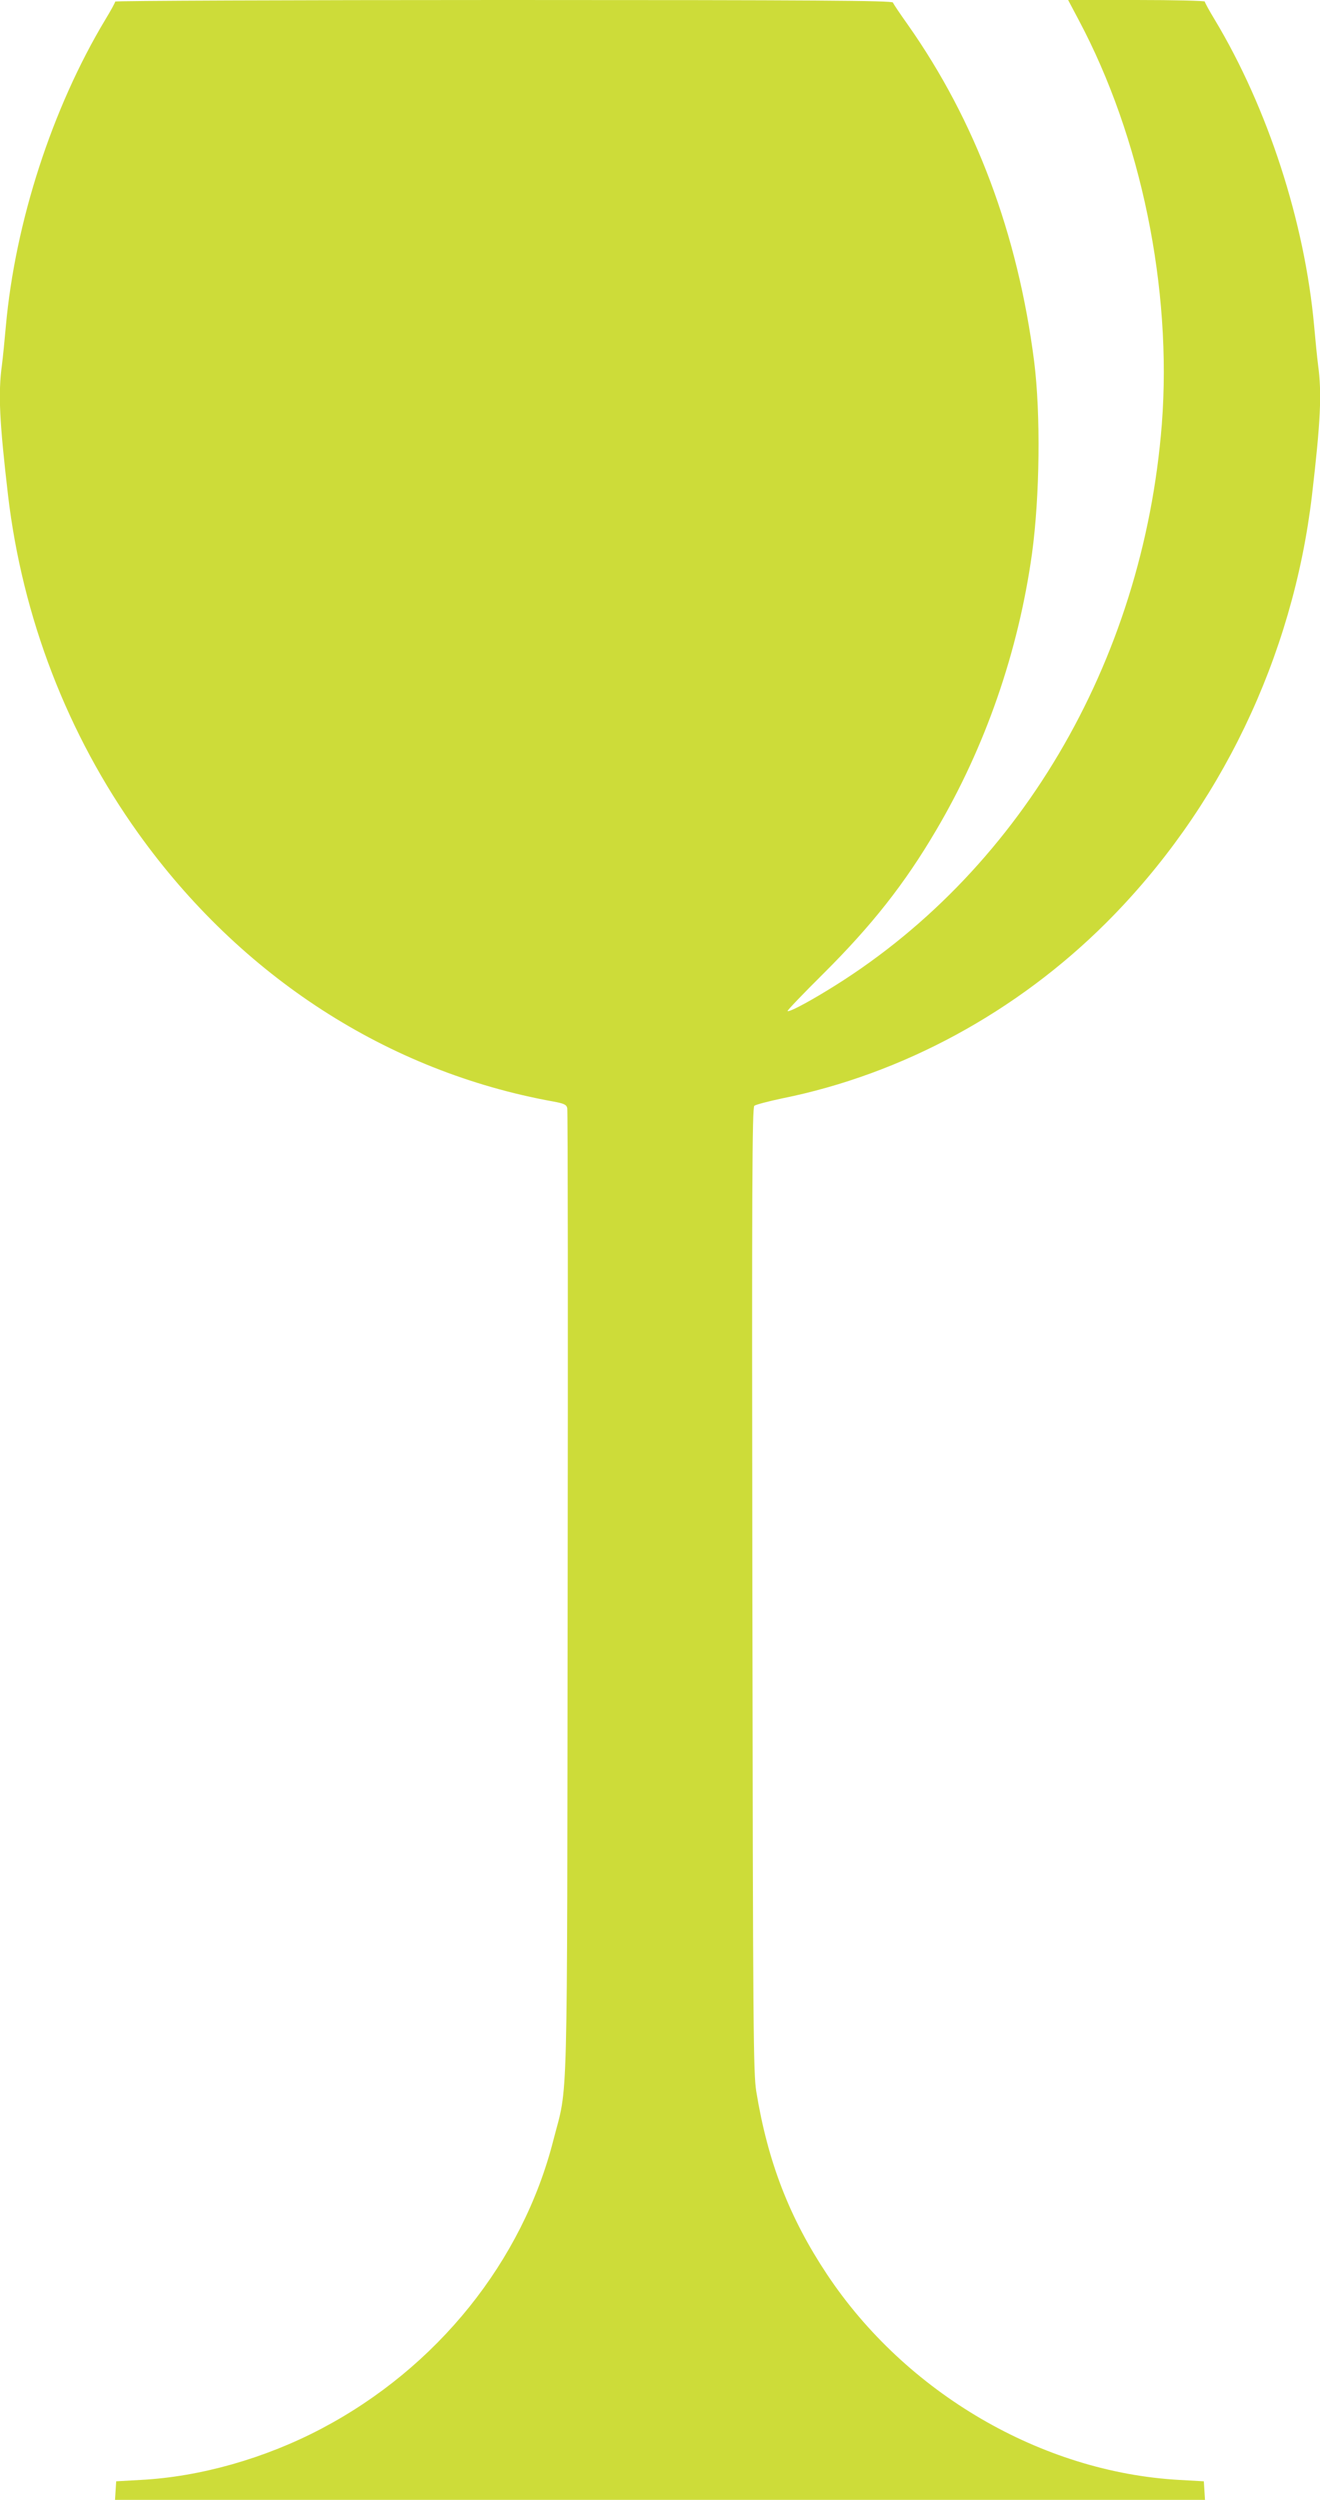 <?xml version="1.0" standalone="no"?>
<!DOCTYPE svg PUBLIC "-//W3C//DTD SVG 20010904//EN"
 "http://www.w3.org/TR/2001/REC-SVG-20010904/DTD/svg10.dtd">
<svg version="1.0" xmlns="http://www.w3.org/2000/svg"
 width="676pt" height="1280pt" viewBox="0 0 676 1280"
 preserveAspectRatio="xMidYMid meet">
<g transform="translate(0,1280) scale(0.1,-0.1)"
fill="#cddc39" stroke="none">
<path d="M590 12792 c0 -5 -23 -47 -51 -93 -272 -453 -461 -1036 -509 -1569
-6 -69 -15 -158 -20 -198 -20 -146 -13 -289 31 -667 74 -627 304 -1225 668
-1733 525 -733 1277 -1219 2124 -1372 55 -10 68 -16 72 -34 3 -11 4 -1128 2
-2481 -3 -2743 3 -2507 -73 -2803 -158 -621 -595 -1165 -1187 -1477 -290 -153
-622 -247 -927 -263 l-125 -7 -3 -47 -3 -48 2791 0 2791 0 -3 48 -3 47 -125 7
c-705 39 -1401 445 -1805 1053 -192 289 -303 575 -362 936 -15 96 -17 301 -20
2570 -3 2070 -1 2468 10 2477 7 6 72 23 143 38 615 124 1201 442 1659 899 582
581 956 1358 1054 2190 44 378 51 521 31 667 -5 40 -14 129 -20 198 -48 533
-237 1116 -509 1569 -28 46 -51 88 -51 93 0 4 -158 8 -350 8 l-350 0 54 -102
c320 -601 479 -1376 426 -2069 -96 -1225 -738 -2310 -1718 -2903 -110 -67
-192 -109 -199 -103 -2 3 81 90 185 193 248 247 415 459 575 731 253 428 422
916 492 1418 40 293 45 714 11 985 -84 654 -300 1231 -648 1725 -39 55 -73
105 -75 112 -4 10 -400 13 -1994 13 -1094 0 -1989 -4 -1989 -8z"/>
</g>
</svg>
